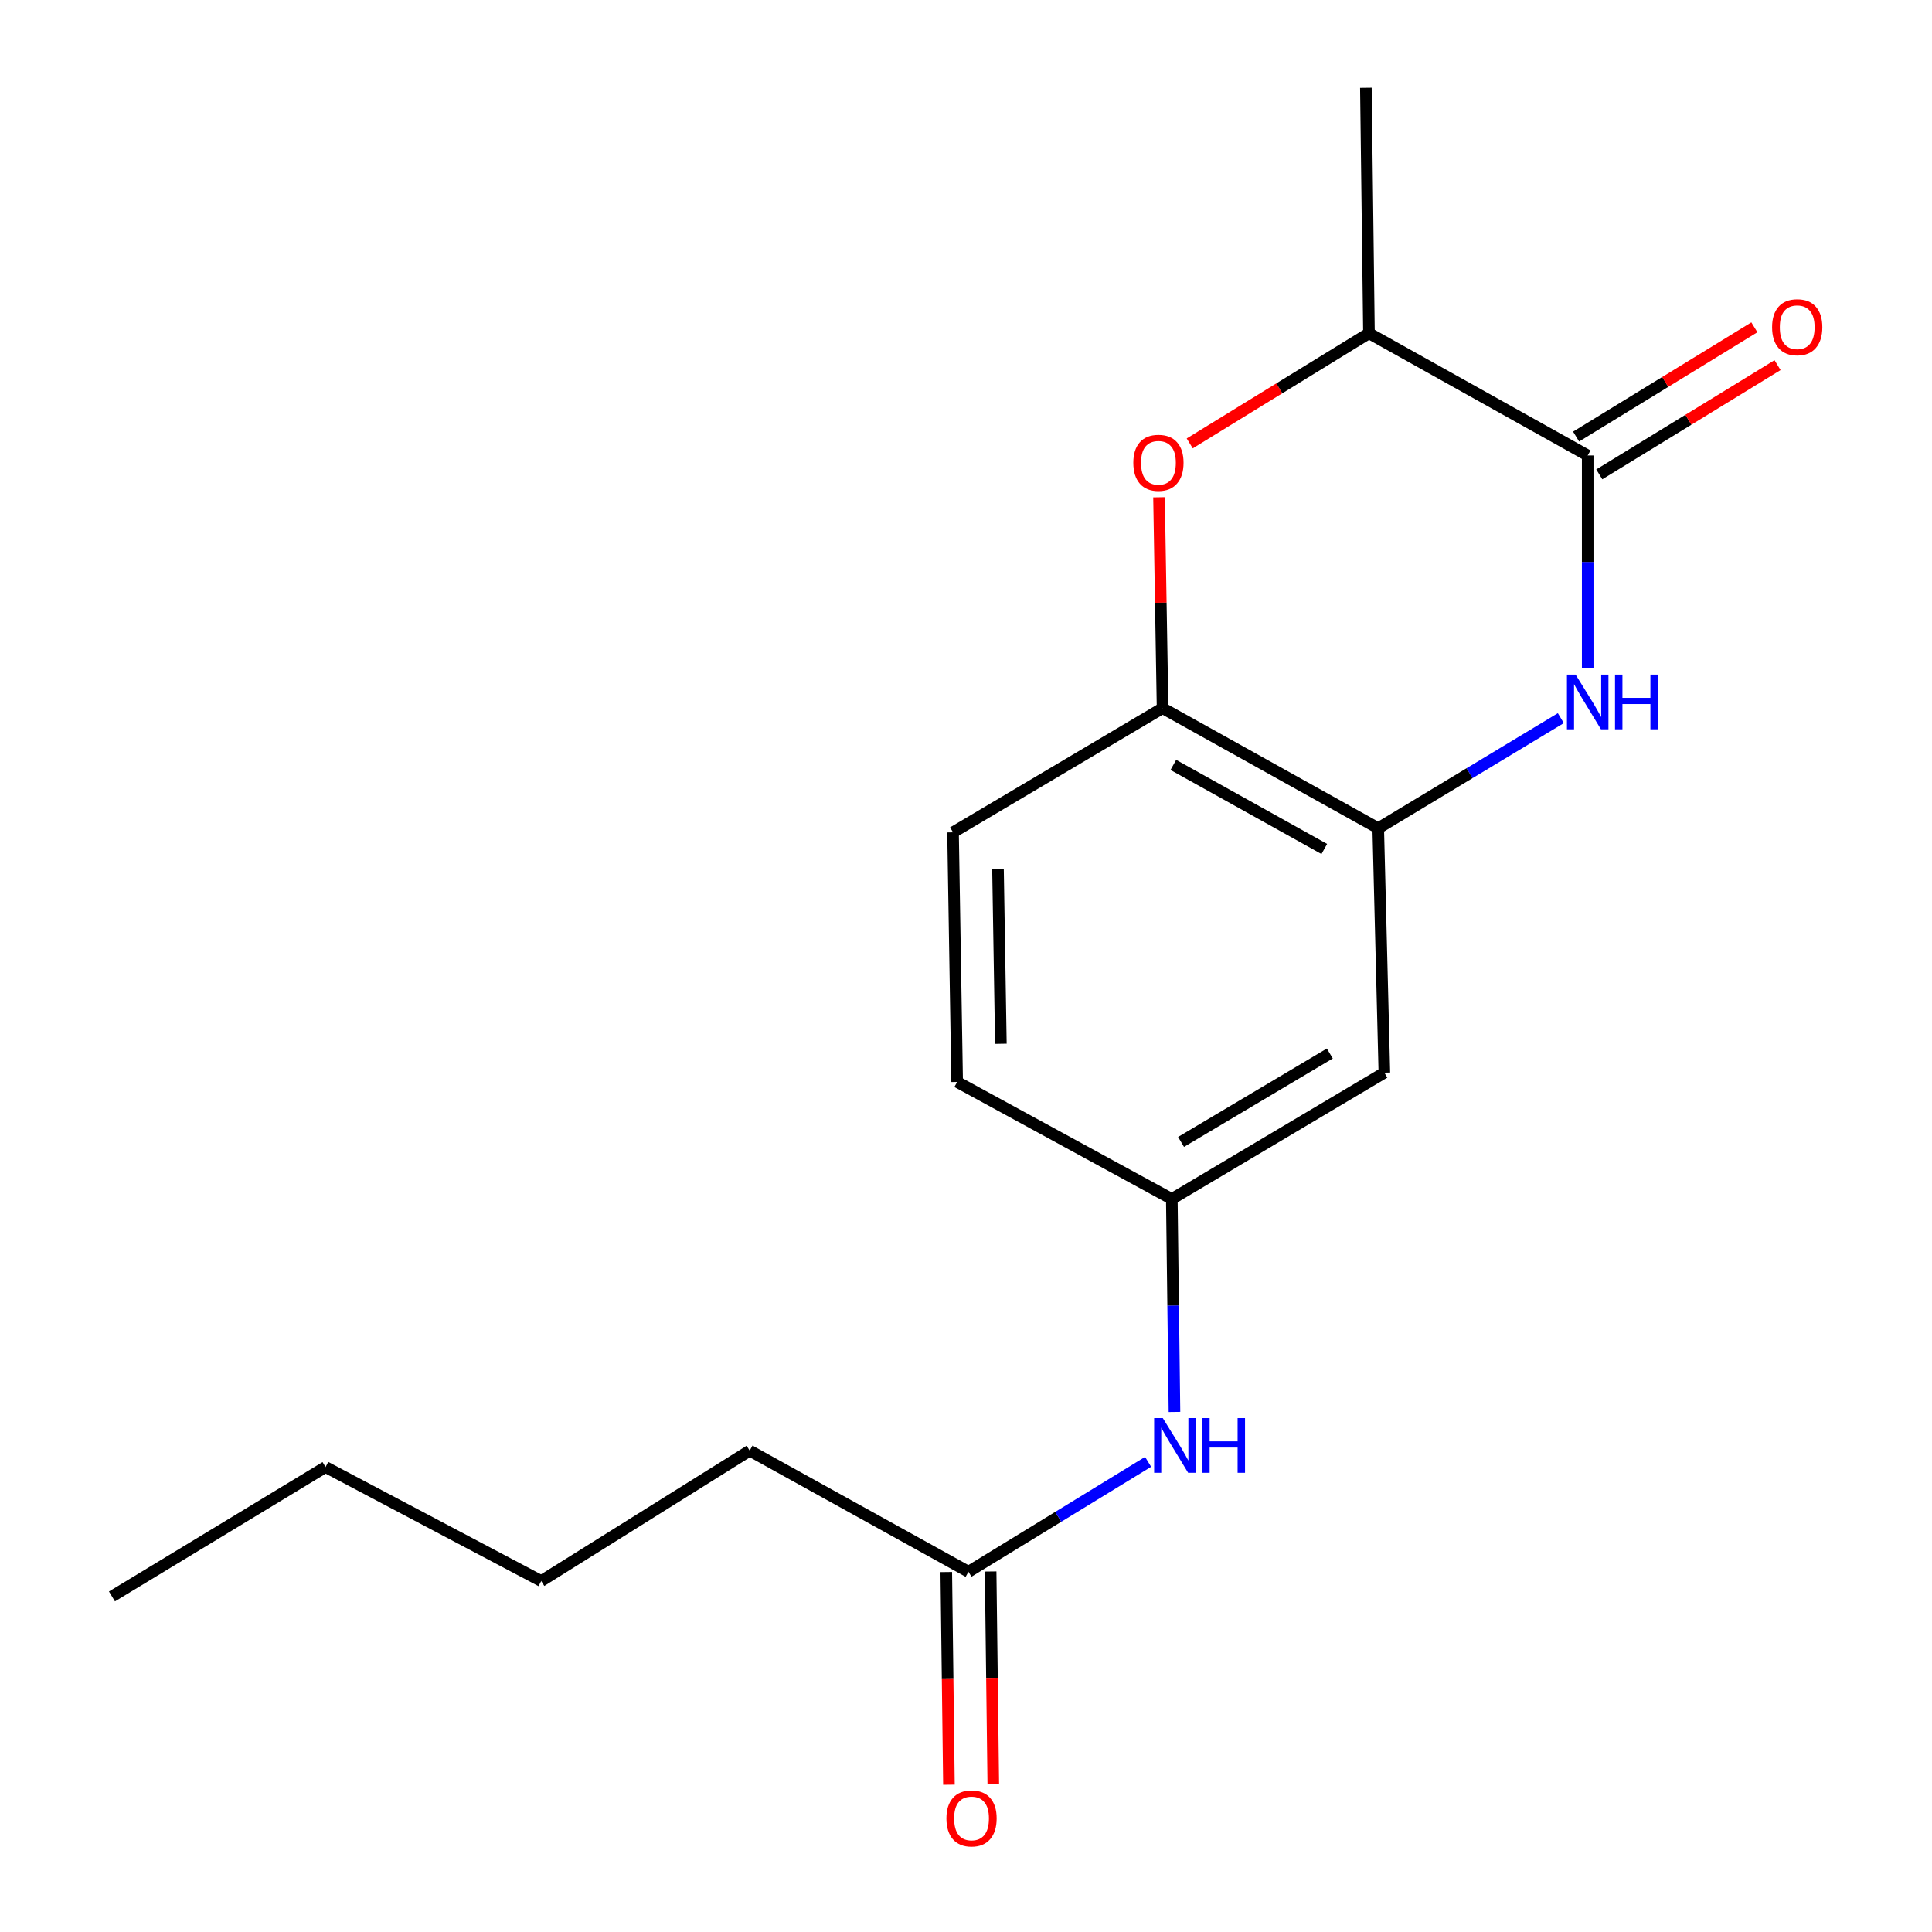 <?xml version='1.0' encoding='iso-8859-1'?>
<svg version='1.1' baseProfile='full'
              xmlns='http://www.w3.org/2000/svg'
                      xmlns:rdkit='http://www.rdkit.org/xml'
                      xmlns:xlink='http://www.w3.org/1999/xlink'
                  xml:space='preserve'
width='1000px' height='1000px' viewBox='0 0 1000 1000'>
<!-- END OF HEADER -->
<rect style='opacity:1.0;fill:#FFFFFF;stroke:none' width='1000' height='1000' x='0' y='0'> </rect>
<path class='bond-0' d='M 821.789,345.981 L 821.789,290.868' style='fill:none;fill-rule:evenodd;stroke:#0000FF;stroke-width:6px;stroke-linecap:butt;stroke-linejoin:miter;stroke-opacity:1' />
<path class='bond-0' d='M 821.789,290.868 L 821.789,235.754' style='fill:none;fill-rule:evenodd;stroke:#000000;stroke-width:6px;stroke-linecap:butt;stroke-linejoin:miter;stroke-opacity:1' />
<path class='bond-1' d='M 807.884,371.716 L 760.626,400.211' style='fill:none;fill-rule:evenodd;stroke:#0000FF;stroke-width:6px;stroke-linecap:butt;stroke-linejoin:miter;stroke-opacity:1' />
<path class='bond-1' d='M 760.626,400.211 L 713.369,428.707' style='fill:none;fill-rule:evenodd;stroke:#000000;stroke-width:6px;stroke-linecap:butt;stroke-linejoin:miter;stroke-opacity:1' />
<path class='bond-4' d='M 821.789,235.754 L 708.573,172.495' style='fill:none;fill-rule:evenodd;stroke:#000000;stroke-width:6px;stroke-linecap:butt;stroke-linejoin:miter;stroke-opacity:1' />
<path class='bond-9' d='M 827.787,245.541 L 873.92,217.269' style='fill:none;fill-rule:evenodd;stroke:#000000;stroke-width:6px;stroke-linecap:butt;stroke-linejoin:miter;stroke-opacity:1' />
<path class='bond-9' d='M 873.92,217.269 L 920.053,188.997' style='fill:none;fill-rule:evenodd;stroke:#FF0000;stroke-width:6px;stroke-linecap:butt;stroke-linejoin:miter;stroke-opacity:1' />
<path class='bond-9' d='M 815.791,225.968 L 861.924,197.695' style='fill:none;fill-rule:evenodd;stroke:#000000;stroke-width:6px;stroke-linecap:butt;stroke-linejoin:miter;stroke-opacity:1' />
<path class='bond-9' d='M 861.924,197.695 L 908.057,169.423' style='fill:none;fill-rule:evenodd;stroke:#FF0000;stroke-width:6px;stroke-linecap:butt;stroke-linejoin:miter;stroke-opacity:1' />
<path class='bond-3' d='M 713.369,428.707 L 601.747,366.532' style='fill:none;fill-rule:evenodd;stroke:#000000;stroke-width:6px;stroke-linecap:butt;stroke-linejoin:miter;stroke-opacity:1' />
<path class='bond-3' d='M 685.454,439.436 L 607.319,395.914' style='fill:none;fill-rule:evenodd;stroke:#000000;stroke-width:6px;stroke-linecap:butt;stroke-linejoin:miter;stroke-opacity:1' />
<path class='bond-5' d='M 713.369,428.707 L 716.544,555.212' style='fill:none;fill-rule:evenodd;stroke:#000000;stroke-width:6px;stroke-linecap:butt;stroke-linejoin:miter;stroke-opacity:1' />
<path class='bond-2' d='M 599.907,257.403 L 600.827,311.967' style='fill:none;fill-rule:evenodd;stroke:#FF0000;stroke-width:6px;stroke-linecap:butt;stroke-linejoin:miter;stroke-opacity:1' />
<path class='bond-2' d='M 600.827,311.967 L 601.747,366.532' style='fill:none;fill-rule:evenodd;stroke:#000000;stroke-width:6px;stroke-linecap:butt;stroke-linejoin:miter;stroke-opacity:1' />
<path class='bond-18' d='M 615.802,229.511 L 662.188,201.003' style='fill:none;fill-rule:evenodd;stroke:#FF0000;stroke-width:6px;stroke-linecap:butt;stroke-linejoin:miter;stroke-opacity:1' />
<path class='bond-18' d='M 662.188,201.003 L 708.573,172.495' style='fill:none;fill-rule:evenodd;stroke:#000000;stroke-width:6px;stroke-linecap:butt;stroke-linejoin:miter;stroke-opacity:1' />
<path class='bond-11' d='M 601.747,366.532 L 493.289,430.824' style='fill:none;fill-rule:evenodd;stroke:#000000;stroke-width:6px;stroke-linecap:butt;stroke-linejoin:miter;stroke-opacity:1' />
<path class='bond-14' d='M 708.573,172.495 L 706.979,45.455' style='fill:none;fill-rule:evenodd;stroke:#000000;stroke-width:6px;stroke-linecap:butt;stroke-linejoin:miter;stroke-opacity:1' />
<path class='bond-8' d='M 716.544,555.212 L 606.53,620.601' style='fill:none;fill-rule:evenodd;stroke:#000000;stroke-width:6px;stroke-linecap:butt;stroke-linejoin:miter;stroke-opacity:1' />
<path class='bond-8' d='M 688.313,545.286 L 611.303,591.058' style='fill:none;fill-rule:evenodd;stroke:#000000;stroke-width:6px;stroke-linecap:butt;stroke-linejoin:miter;stroke-opacity:1' />
<path class='bond-6' d='M 501.273,813.541 L 547.763,785.096' style='fill:none;fill-rule:evenodd;stroke:#000000;stroke-width:6px;stroke-linecap:butt;stroke-linejoin:miter;stroke-opacity:1' />
<path class='bond-6' d='M 547.763,785.096 L 594.253,756.652' style='fill:none;fill-rule:evenodd;stroke:#0000FF;stroke-width:6px;stroke-linecap:butt;stroke-linejoin:miter;stroke-opacity:1' />
<path class='bond-10' d='M 489.795,813.684 L 490.483,868.724' style='fill:none;fill-rule:evenodd;stroke:#000000;stroke-width:6px;stroke-linecap:butt;stroke-linejoin:miter;stroke-opacity:1' />
<path class='bond-10' d='M 490.483,868.724 L 491.17,923.764' style='fill:none;fill-rule:evenodd;stroke:#FF0000;stroke-width:6px;stroke-linecap:butt;stroke-linejoin:miter;stroke-opacity:1' />
<path class='bond-10' d='M 512.75,813.397 L 513.438,868.437' style='fill:none;fill-rule:evenodd;stroke:#000000;stroke-width:6px;stroke-linecap:butt;stroke-linejoin:miter;stroke-opacity:1' />
<path class='bond-10' d='M 513.438,868.437 L 514.126,923.477' style='fill:none;fill-rule:evenodd;stroke:#FF0000;stroke-width:6px;stroke-linecap:butt;stroke-linejoin:miter;stroke-opacity:1' />
<path class='bond-13' d='M 501.273,813.541 L 388.044,750.843' style='fill:none;fill-rule:evenodd;stroke:#000000;stroke-width:6px;stroke-linecap:butt;stroke-linejoin:miter;stroke-opacity:1' />
<path class='bond-7' d='M 607.907,730.815 L 607.219,675.708' style='fill:none;fill-rule:evenodd;stroke:#0000FF;stroke-width:6px;stroke-linecap:butt;stroke-linejoin:miter;stroke-opacity:1' />
<path class='bond-7' d='M 607.219,675.708 L 606.53,620.601' style='fill:none;fill-rule:evenodd;stroke:#000000;stroke-width:6px;stroke-linecap:butt;stroke-linejoin:miter;stroke-opacity:1' />
<path class='bond-12' d='M 606.53,620.601 L 495.419,560.008' style='fill:none;fill-rule:evenodd;stroke:#000000;stroke-width:6px;stroke-linecap:butt;stroke-linejoin:miter;stroke-opacity:1' />
<path class='bond-19' d='M 493.289,430.824 L 495.419,560.008' style='fill:none;fill-rule:evenodd;stroke:#000000;stroke-width:6px;stroke-linecap:butt;stroke-linejoin:miter;stroke-opacity:1' />
<path class='bond-19' d='M 516.562,449.823 L 518.053,540.252' style='fill:none;fill-rule:evenodd;stroke:#000000;stroke-width:6px;stroke-linecap:butt;stroke-linejoin:miter;stroke-opacity:1' />
<path class='bond-15' d='M 388.044,750.843 L 280.134,818.336' style='fill:none;fill-rule:evenodd;stroke:#000000;stroke-width:6px;stroke-linecap:butt;stroke-linejoin:miter;stroke-opacity:1' />
<path class='bond-16' d='M 280.134,818.336 L 168.5,759.337' style='fill:none;fill-rule:evenodd;stroke:#000000;stroke-width:6px;stroke-linecap:butt;stroke-linejoin:miter;stroke-opacity:1' />
<path class='bond-17' d='M 168.5,759.337 L 57.95,826.307' style='fill:none;fill-rule:evenodd;stroke:#000000;stroke-width:6px;stroke-linecap:butt;stroke-linejoin:miter;stroke-opacity:1' />
<path  class='atom-0' d='M 815.529 349.171
L 824.809 364.171
Q 825.729 365.651, 827.209 368.331
Q 828.689 371.011, 828.769 371.171
L 828.769 349.171
L 832.529 349.171
L 832.529 377.491
L 828.649 377.491
L 818.689 361.091
Q 817.529 359.171, 816.289 356.971
Q 815.089 354.771, 814.729 354.091
L 814.729 377.491
L 811.049 377.491
L 811.049 349.171
L 815.529 349.171
' fill='#0000FF'/>
<path  class='atom-0' d='M 835.929 349.171
L 839.769 349.171
L 839.769 361.211
L 854.249 361.211
L 854.249 349.171
L 858.089 349.171
L 858.089 377.491
L 854.249 377.491
L 854.249 364.411
L 839.769 364.411
L 839.769 377.491
L 835.929 377.491
L 835.929 349.171
' fill='#0000FF'/>
<path  class='atom-3' d='M 586.605 239.546
Q 586.605 232.746, 589.965 228.946
Q 593.325 225.146, 599.605 225.146
Q 605.885 225.146, 609.245 228.946
Q 612.605 232.746, 612.605 239.546
Q 612.605 246.426, 609.205 250.346
Q 605.805 254.226, 599.605 254.226
Q 593.365 254.226, 589.965 250.346
Q 586.605 246.466, 586.605 239.546
M 599.605 251.026
Q 603.925 251.026, 606.245 248.146
Q 608.605 245.226, 608.605 239.546
Q 608.605 233.986, 606.245 231.186
Q 603.925 228.346, 599.605 228.346
Q 595.285 228.346, 592.925 231.146
Q 590.605 233.946, 590.605 239.546
Q 590.605 245.266, 592.925 248.146
Q 595.285 251.026, 599.605 251.026
' fill='#FF0000'/>
<path  class='atom-8' d='M 601.864 734.005
L 611.144 749.005
Q 612.064 750.485, 613.544 753.165
Q 615.024 755.845, 615.104 756.005
L 615.104 734.005
L 618.864 734.005
L 618.864 762.325
L 614.984 762.325
L 605.024 745.925
Q 603.864 744.005, 602.624 741.805
Q 601.424 739.605, 601.064 738.925
L 601.064 762.325
L 597.384 762.325
L 597.384 734.005
L 601.864 734.005
' fill='#0000FF'/>
<path  class='atom-8' d='M 622.264 734.005
L 626.104 734.005
L 626.104 746.045
L 640.584 746.045
L 640.584 734.005
L 644.424 734.005
L 644.424 762.325
L 640.584 762.325
L 640.584 749.245
L 626.104 749.245
L 626.104 762.325
L 622.264 762.325
L 622.264 734.005
' fill='#0000FF'/>
<path  class='atom-10' d='M 917.235 169.374
Q 917.235 162.574, 920.595 158.774
Q 923.955 154.974, 930.235 154.974
Q 936.515 154.974, 939.875 158.774
Q 943.235 162.574, 943.235 169.374
Q 943.235 176.254, 939.835 180.174
Q 936.435 184.054, 930.235 184.054
Q 923.995 184.054, 920.595 180.174
Q 917.235 176.294, 917.235 169.374
M 930.235 180.854
Q 934.555 180.854, 936.875 177.974
Q 939.235 175.054, 939.235 169.374
Q 939.235 163.814, 936.875 161.014
Q 934.555 158.174, 930.235 158.174
Q 925.915 158.174, 923.555 160.974
Q 921.235 163.774, 921.235 169.374
Q 921.235 175.094, 923.555 177.974
Q 925.915 180.854, 930.235 180.854
' fill='#FF0000'/>
<path  class='atom-11' d='M 489.867 941.21
Q 489.867 934.41, 493.227 930.61
Q 496.587 926.81, 502.867 926.81
Q 509.147 926.81, 512.507 930.61
Q 515.867 934.41, 515.867 941.21
Q 515.867 948.09, 512.467 952.01
Q 509.067 955.89, 502.867 955.89
Q 496.627 955.89, 493.227 952.01
Q 489.867 948.13, 489.867 941.21
M 502.867 952.69
Q 507.187 952.69, 509.507 949.81
Q 511.867 946.89, 511.867 941.21
Q 511.867 935.65, 509.507 932.85
Q 507.187 930.01, 502.867 930.01
Q 498.547 930.01, 496.187 932.81
Q 493.867 935.61, 493.867 941.21
Q 493.867 946.93, 496.187 949.81
Q 498.547 952.69, 502.867 952.69
' fill='#FF0000'/>
</svg>
